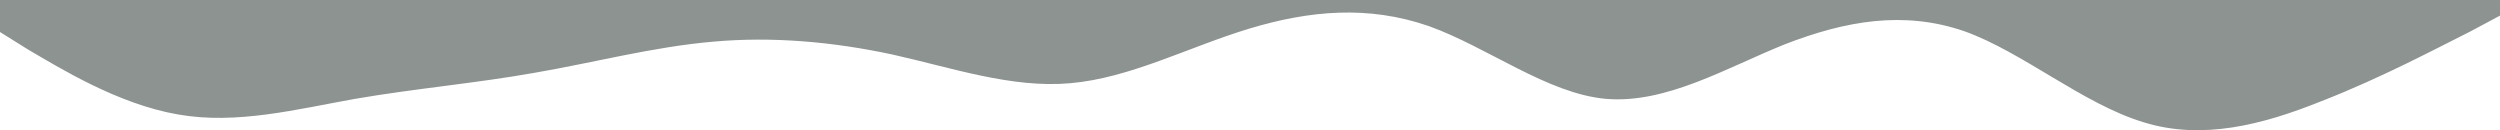 <svg width="1920" height="100" viewBox="0 0 1920 100" fill="none" xmlns="http://www.w3.org/2000/svg">
<path fill-rule="evenodd" clip-rule="evenodd" d="M1920 11.985L1897.59 23.971C1873.58 35.956 1828.75 59.927 1782.33 77.905C1737.5 95.883 1691.08 107.869 1646.26 93.886C1599.83 79.903 1553.41 39.952 1508.59 23.971C1462.16 7.99 1417.34 15.981 1370.91 33.959C1326.09 51.937 1279.67 79.903 1233.24 75.908C1188.42 71.913 1141.99 35.956 1097.17 19.976C1050.75 3.995 1005.92 7.99 959.5 21.973C913.075 35.956 868.252 59.927 821.828 63.922C777.005 67.918 730.58 51.937 685.757 41.949C639.333 31.961 592.909 27.966 548.085 31.961C501.661 35.956 456.838 47.942 410.414 55.932C365.591 63.922 319.166 67.918 272.742 75.908C227.919 83.898 181.495 95.883 136.671 87.893C90.247 79.903 45.424 51.937 21.412 37.954L-1 23.971V4.29153e-06L21.412 4.29153e-06C45.424 4.29153e-06 90.247 4.29153e-06 136.671 4.29153e-06C181.495 4.29153e-06 227.919 4.29153e-06 272.742 4.29153e-06C319.166 4.29153e-06 365.591 4.29153e-06 410.414 4.29153e-06C456.838 4.29153e-06 501.661 4.29153e-06 548.085 4.29153e-06C592.909 4.29153e-06 639.333 4.29153e-06 685.757 4.29153e-06C730.58 4.29153e-06 777.005 4.29153e-06 821.828 4.29153e-06C868.252 4.29153e-06 913.075 4.29153e-06 959.5 4.29153e-06C1005.92 4.29153e-06 1050.75 4.29153e-06 1097.17 4.29154e-06C1141.99 4.29154e-06 1188.42 4.29154e-06 1233.24 4.29154e-06C1279.67 4.29154e-06 1326.09 4.29154e-06 1370.91 4.29154e-06C1417.34 4.29154e-06 1462.16 4.29154e-06 1508.59 4.29154e-06C1553.41 4.29154e-06 1599.83 4.29154e-06 1646.26 4.29154e-06C1691.08 4.29154e-06 1737.5 4.29154e-06 1782.33 4.29154e-06C1828.75 4.29154e-06 1873.58 4.29154e-06 1897.59 4.29154e-06L1920 4.29154e-06V11.985Z" fill="#1B2922" fill-opacity="0.5"/>
</svg>
